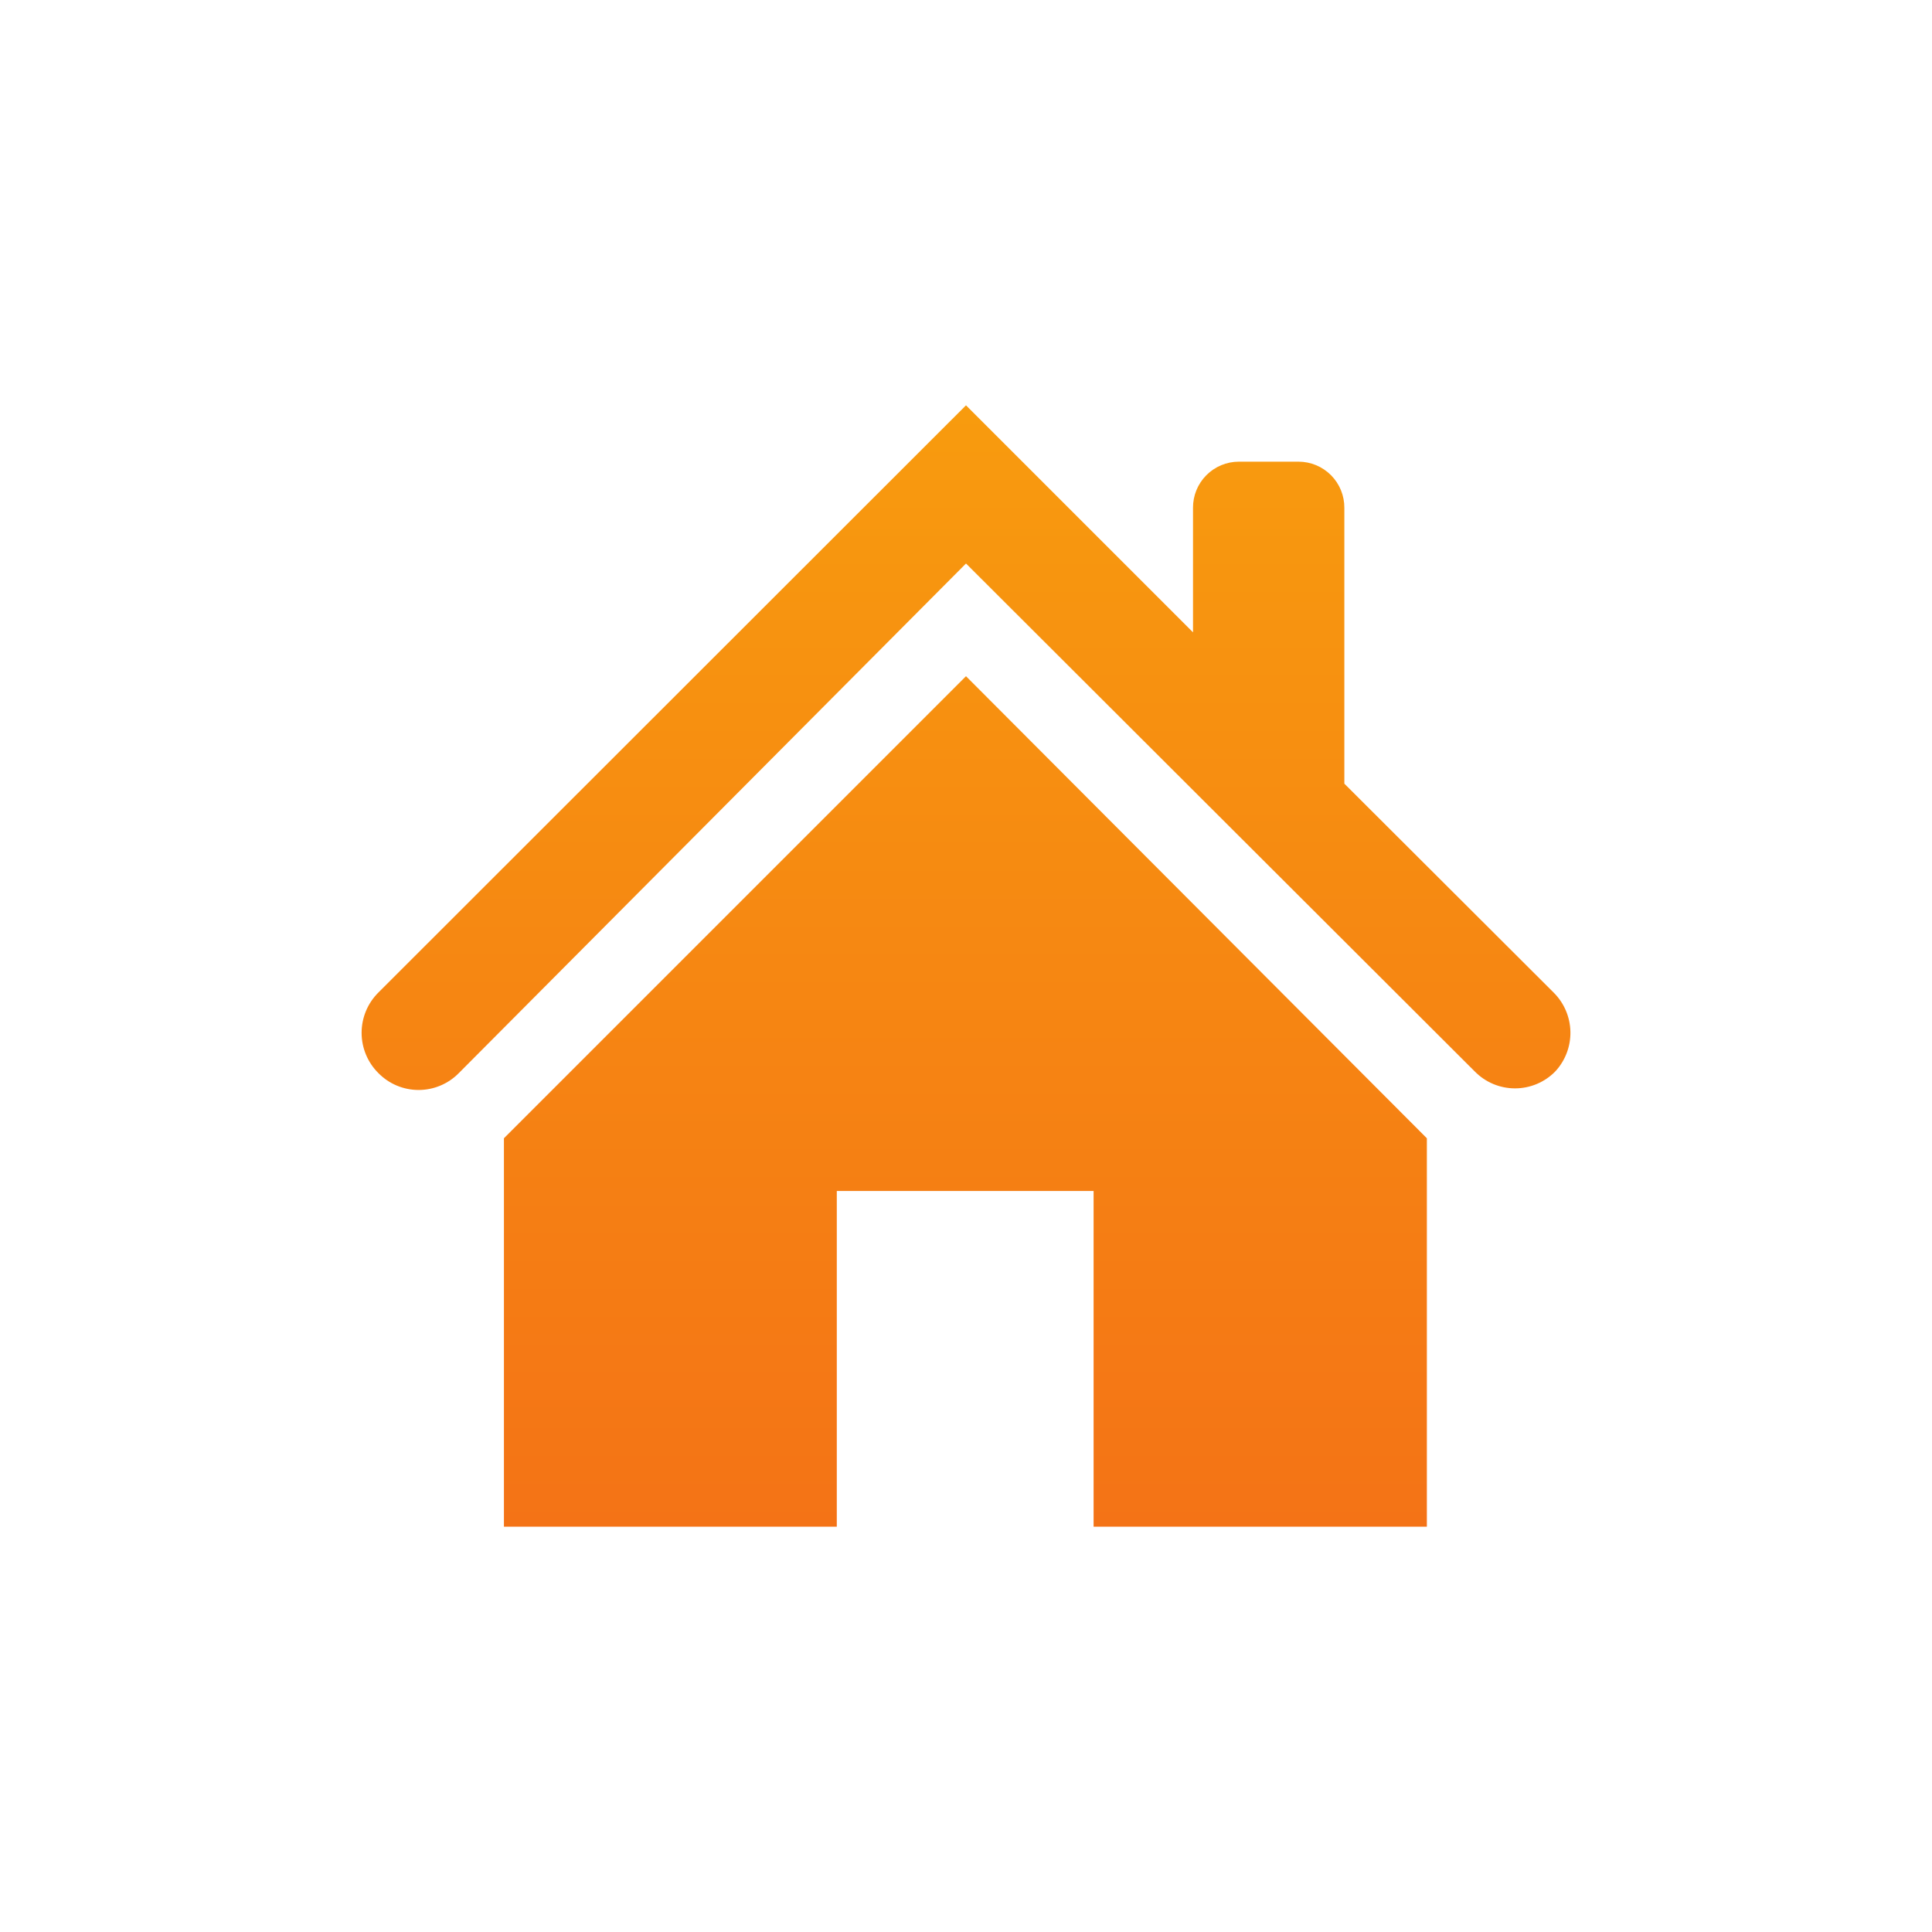 <?xml version="1.0" encoding="UTF-8"?>
<svg xmlns="http://www.w3.org/2000/svg" xmlns:xlink="http://www.w3.org/1999/xlink" viewBox="0 0 48 48">
  <defs>
    <style>.cls-1{fill:none;}.cls-2{clip-path:url(#clip-path);}.cls-3{fill:url(#linear-gradient);}</style>
    <clipPath id="clip-path">
      <path class="cls-1" d="M38.6,24.66l-5.2-5.19V12.62a1.14,1.14,0,0,0-1.14-1.15H30.78a1.14,1.14,0,0,0-1.14,1.15v3.09L24,10.07,9.4,24.66a1.41,1.41,0,0,0,0,2,1.4,1.4,0,0,0,2,0L24,14,36.64,26.62a1.4,1.4,0,0,0,2,0A1.41,1.41,0,0,0,38.6,24.66Zm-3.15,3.62v9.65H27.17V29.59H20.79v8.34H12.52V28.28L24,16.8Z"></path>
    </clipPath>
    <linearGradient id="linear-gradient" x1="0.78" y1="48.41" x2="1.15" y2="48.41" gradientTransform="matrix(0, 76.27, 76.27, 0, -3667.98, -49.52)" gradientUnits="userSpaceOnUse">
      <stop offset="0" stop-color="#f89c0e"></stop>
      <stop offset="1" stop-color="#f47216"></stop>
    </linearGradient>
  </defs>
  <g id="Background">
    <rect class="cls-1" width="48" height="48"></rect>
  </g>
  <g id="Homeoffice">
    <g id="g10">
      <g id="g12">
        <g id="g14">
          <g class="cls-2">
            <g id="g16">
              <path id="path28" class="cls-3" d="M38.6,24.66l-5.2-5.19V12.62a1.14,1.14,0,0,0-1.14-1.15H30.78a1.14,1.14,0,0,0-1.14,1.15v3.09L24,10.07,9.4,24.66a1.41,1.41,0,0,0,0,2,1.4,1.4,0,0,0,2,0L24,14,36.64,26.62a1.4,1.4,0,0,0,2,0A1.41,1.41,0,0,0,38.6,24.66Zm-3.15,3.62v9.65H27.17V29.59H20.79v8.34H12.52V28.28L24,16.8,35.45,28.28"></path>
            </g>
          </g>
        </g>
      </g>
    </g>
  </g>
</svg>

